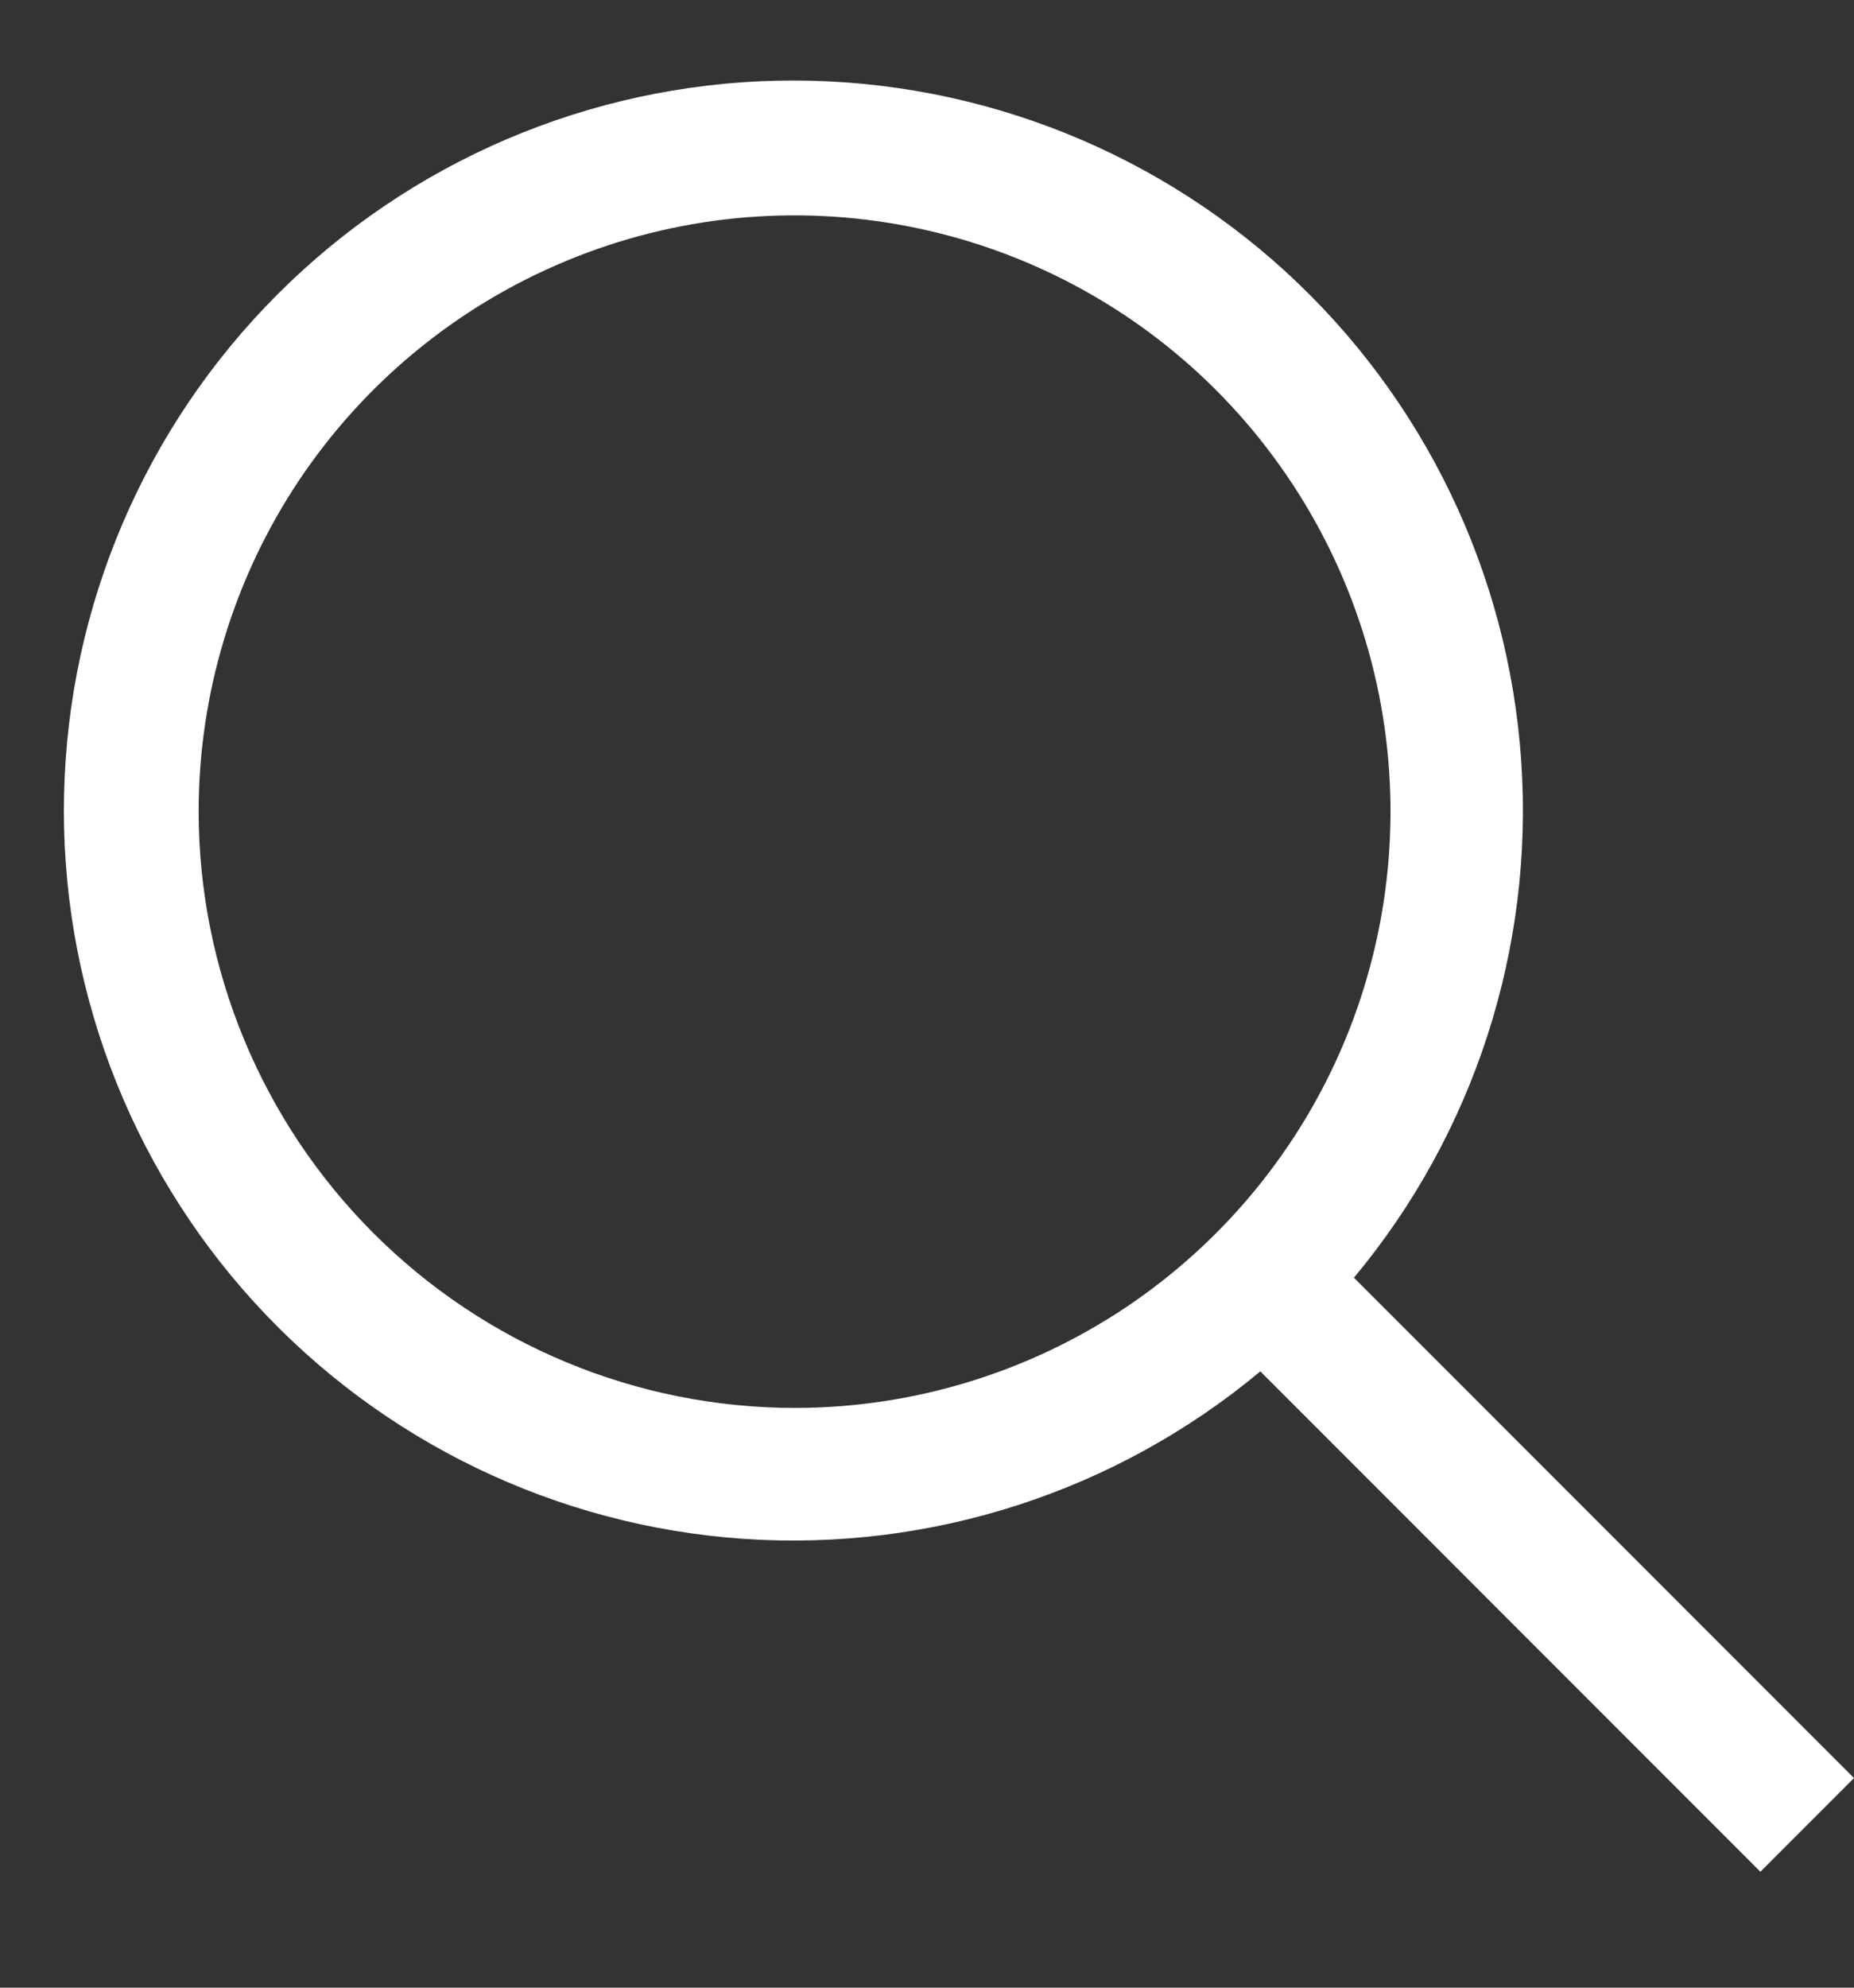 <?xml version="1.0" encoding="UTF-8"?> <svg xmlns="http://www.w3.org/2000/svg" width="14" height="15" viewBox="0 0 14 15" fill="none"><rect x="0" y="0" width="14" height="15" fill="#333333" stroke="none"/> <path d="M14 13.418L10.224 9.642C11.132 8.553 11.584 7.156 11.487 5.741C11.391 4.327 10.753 3.004 9.706 2.048C8.659 1.092 7.283 0.577 5.866 0.609C4.449 0.641 3.098 1.218 2.096 2.221C1.093 3.223 0.516 4.574 0.484 5.991C0.451 7.409 0.967 8.784 1.923 9.831C2.879 10.878 4.202 11.516 5.616 11.613C7.03 11.709 8.428 11.257 9.517 10.349L13.293 14.125L14 13.418ZM1.5 6.125C1.5 5.235 1.764 4.365 2.258 3.625C2.753 2.885 3.456 2.308 4.278 1.968C5.1 1.627 6.005 1.538 6.878 1.712C7.751 1.885 8.553 2.314 9.182 2.943C9.811 3.573 10.24 4.374 10.414 5.247C10.587 6.12 10.498 7.025 10.158 7.847C9.817 8.67 9.24 9.372 8.5 9.867C7.76 10.361 6.89 10.625 6 10.625C4.807 10.624 3.663 10.149 2.82 9.306C1.976 8.462 1.501 7.318 1.5 6.125Z" fill="white"></path> </svg> 